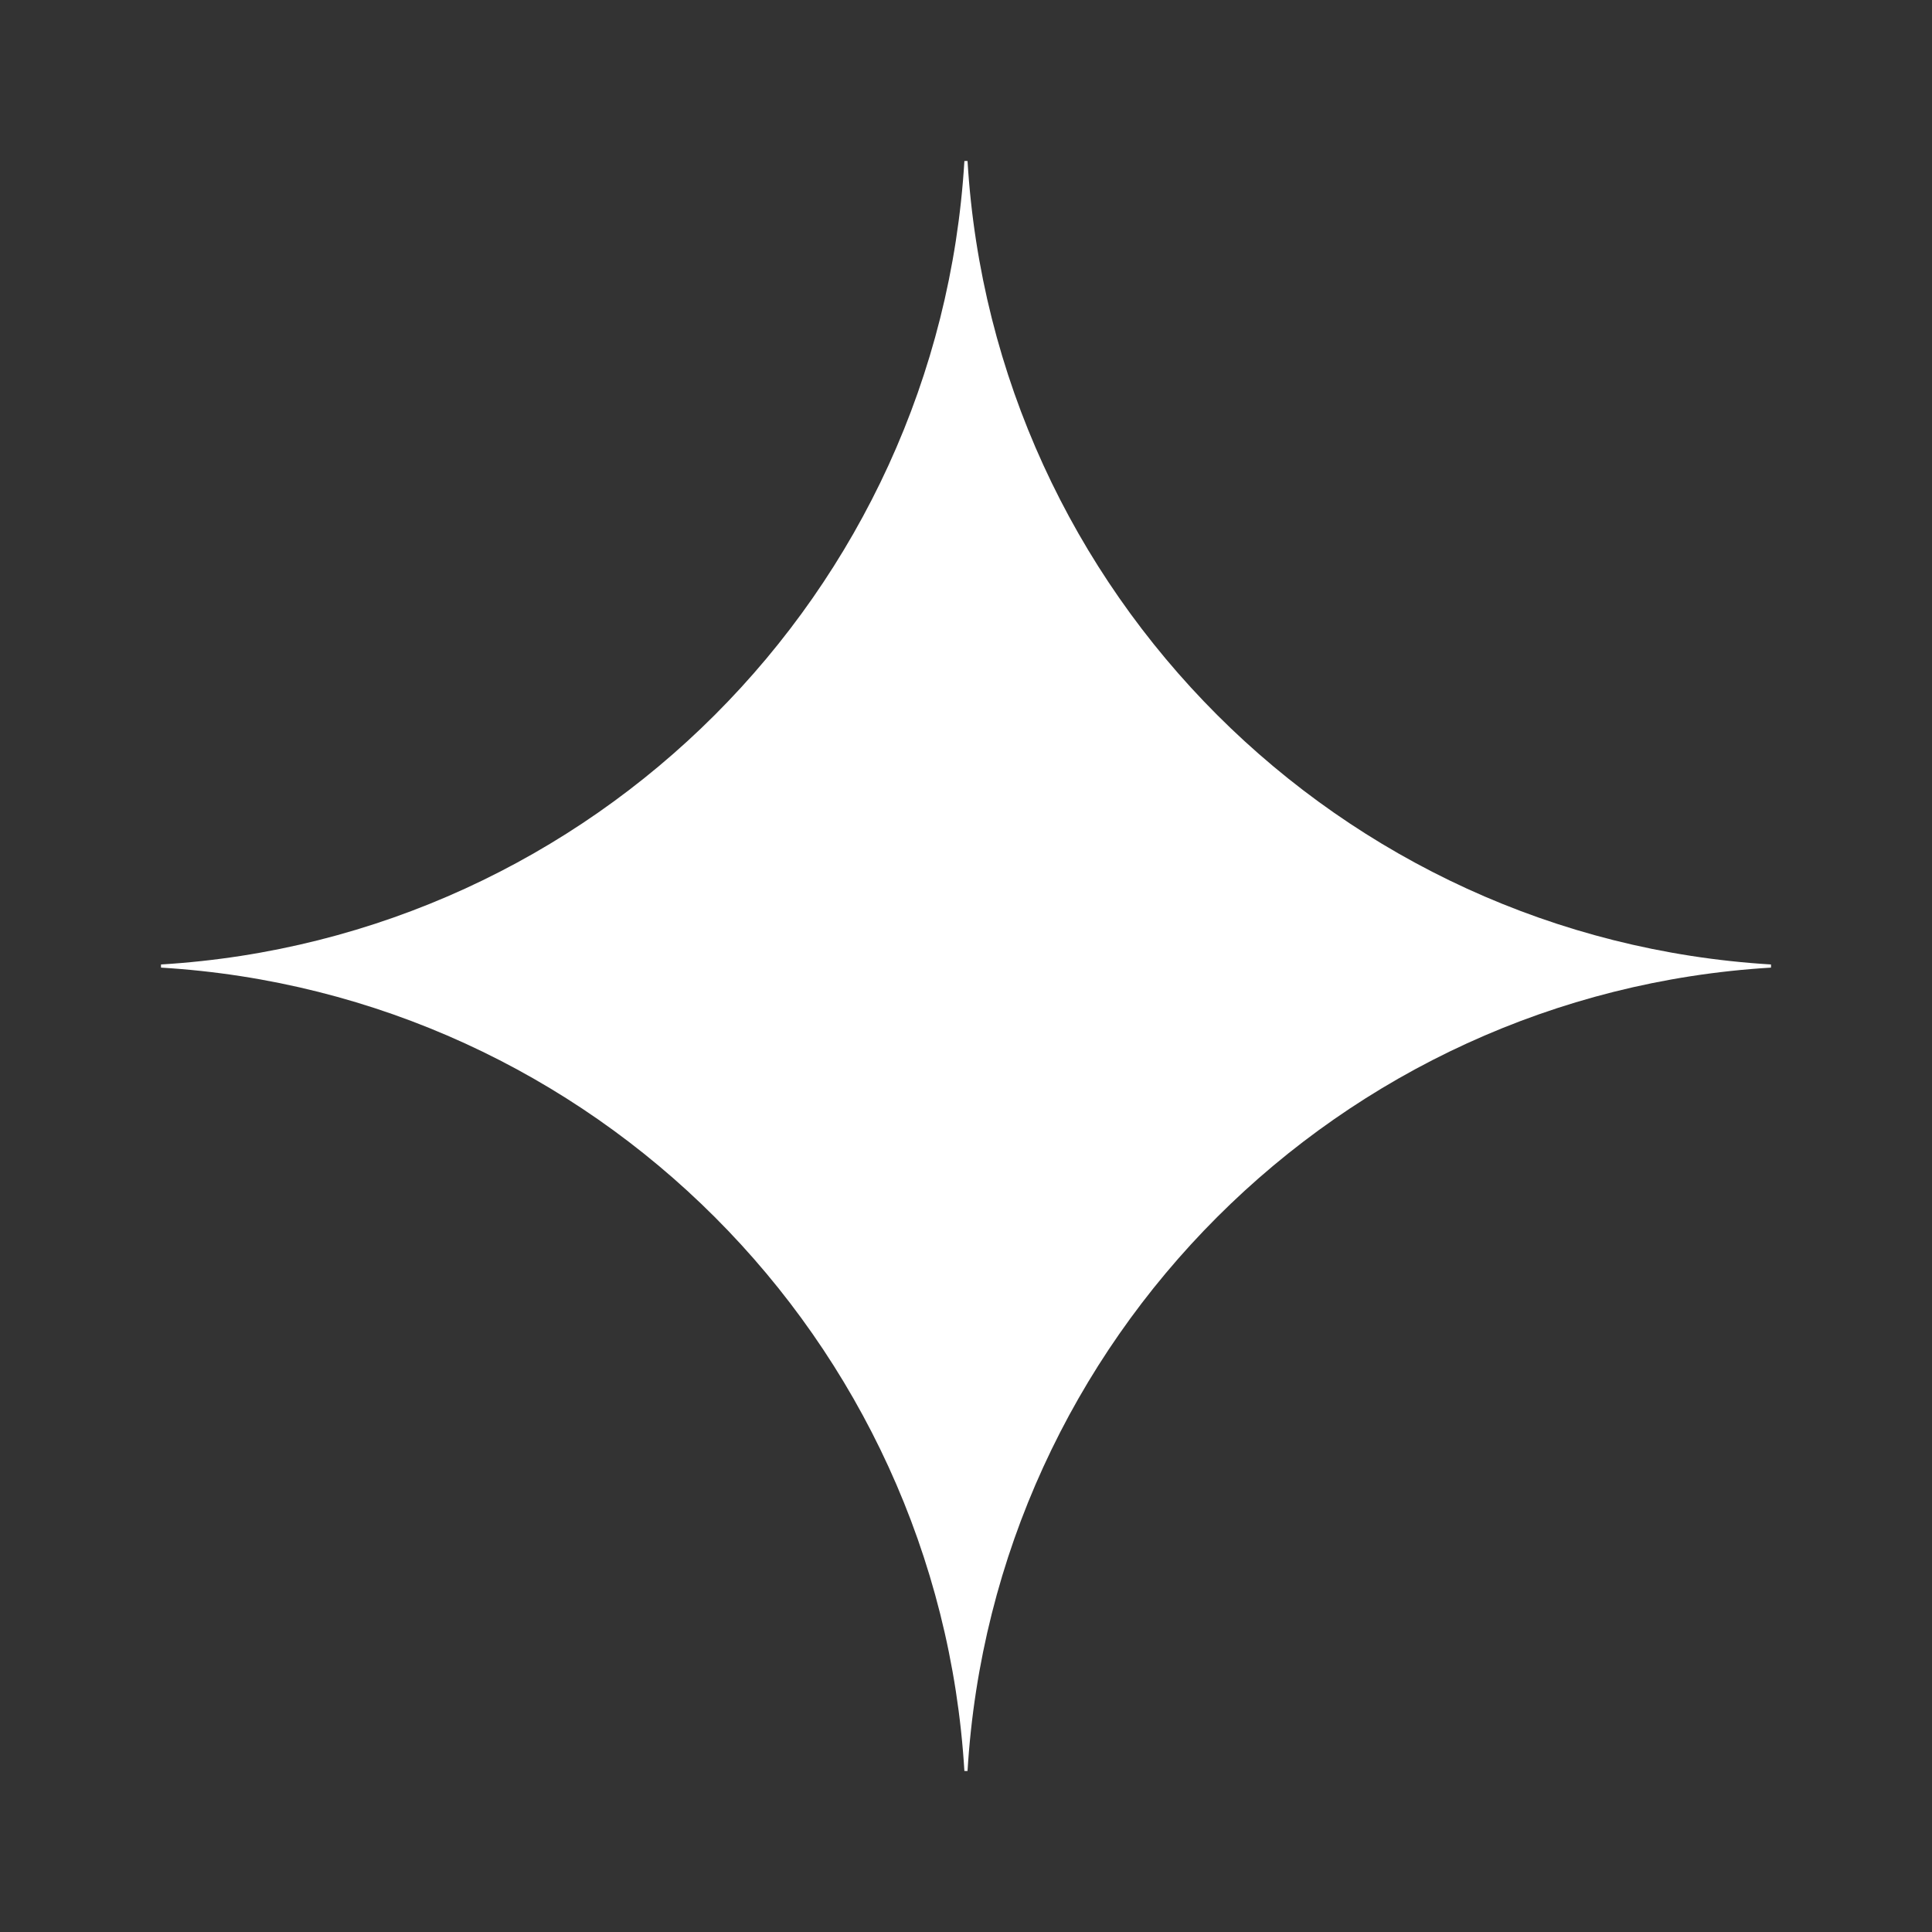 <svg width="24" height="24" viewBox="0 0 24 24" fill="none" xmlns="http://www.w3.org/2000/svg">
<rect x="0" y="0" width="24" height="24" fill="#333333" stroke="none"/>
<path d="M22 12.02C16.636 12.343 12.342 16.636 12.019 22H11.98C11.657 16.636 7.363 12.343 2 12.02V11.981C7.364 11.657 11.657 7.364 11.98 2H12.019C12.342 7.364 16.636 11.657 22 11.981V12.02Z" fill="white"/>
</svg>
